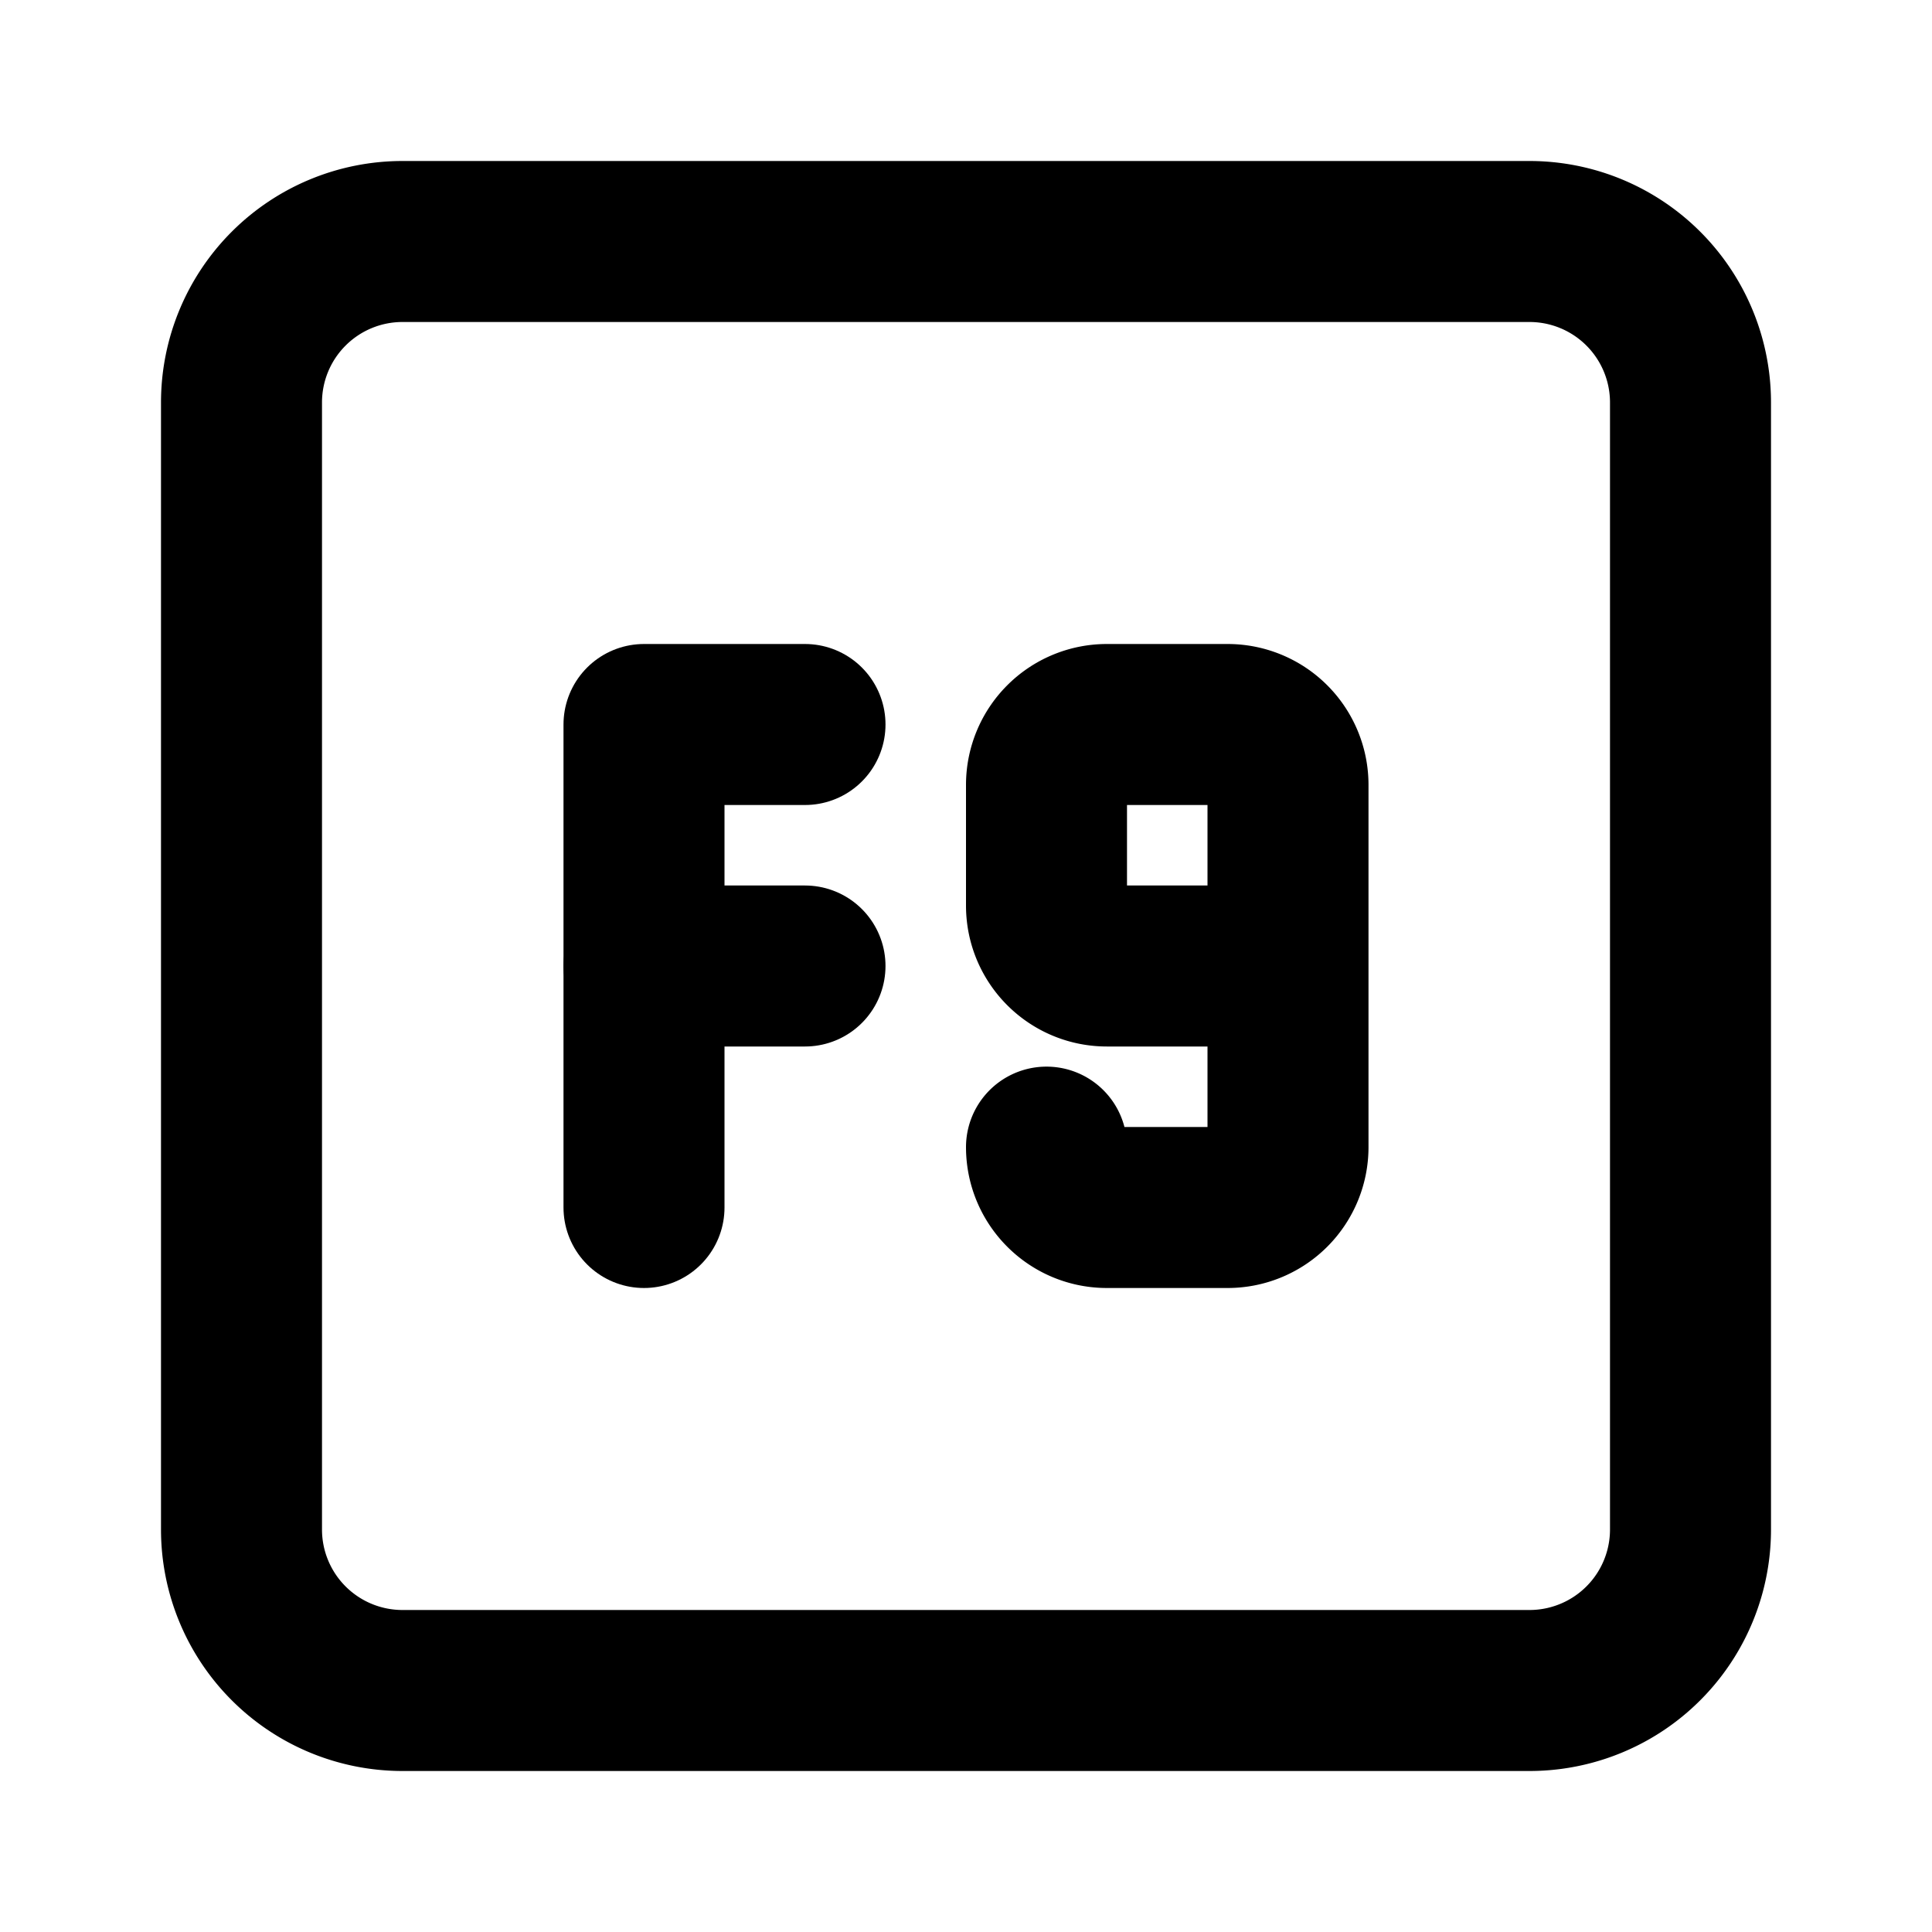 <svg xmlns="http://www.w3.org/2000/svg" class="icon icon-tabler icon-tabler-square-f9" width="24" height="24" viewBox="0 0 24 24" stroke-width="2" stroke="currentColor" fill="none" stroke-linecap="round" stroke-linejoin="round">
  <path stroke="none" d="M0 0h24v24H0z" fill="none"/>
  <path d="M3 3m0 2a2 2 0 0 1 2 -2h14a2 2 0 0 1 2 2v14a2 2 0 0 1 -2 2h-14a2 2 0 0 1 -2 -2z" />
  <path d="M13 14.25c0 .414 .336 .75 .75 .75h1.5a.75 .75 0 0 0 .75 -.75v-4.5a.75 .75 0 0 0 -.75 -.75h-1.5a.75 .75 0 0 0 -.75 .75v1.5c0 .414 .336 .75 .75 .75h2.25" />
  <path d="M8 12h2" />
  <path d="M10 9h-2v6" />
</svg>


